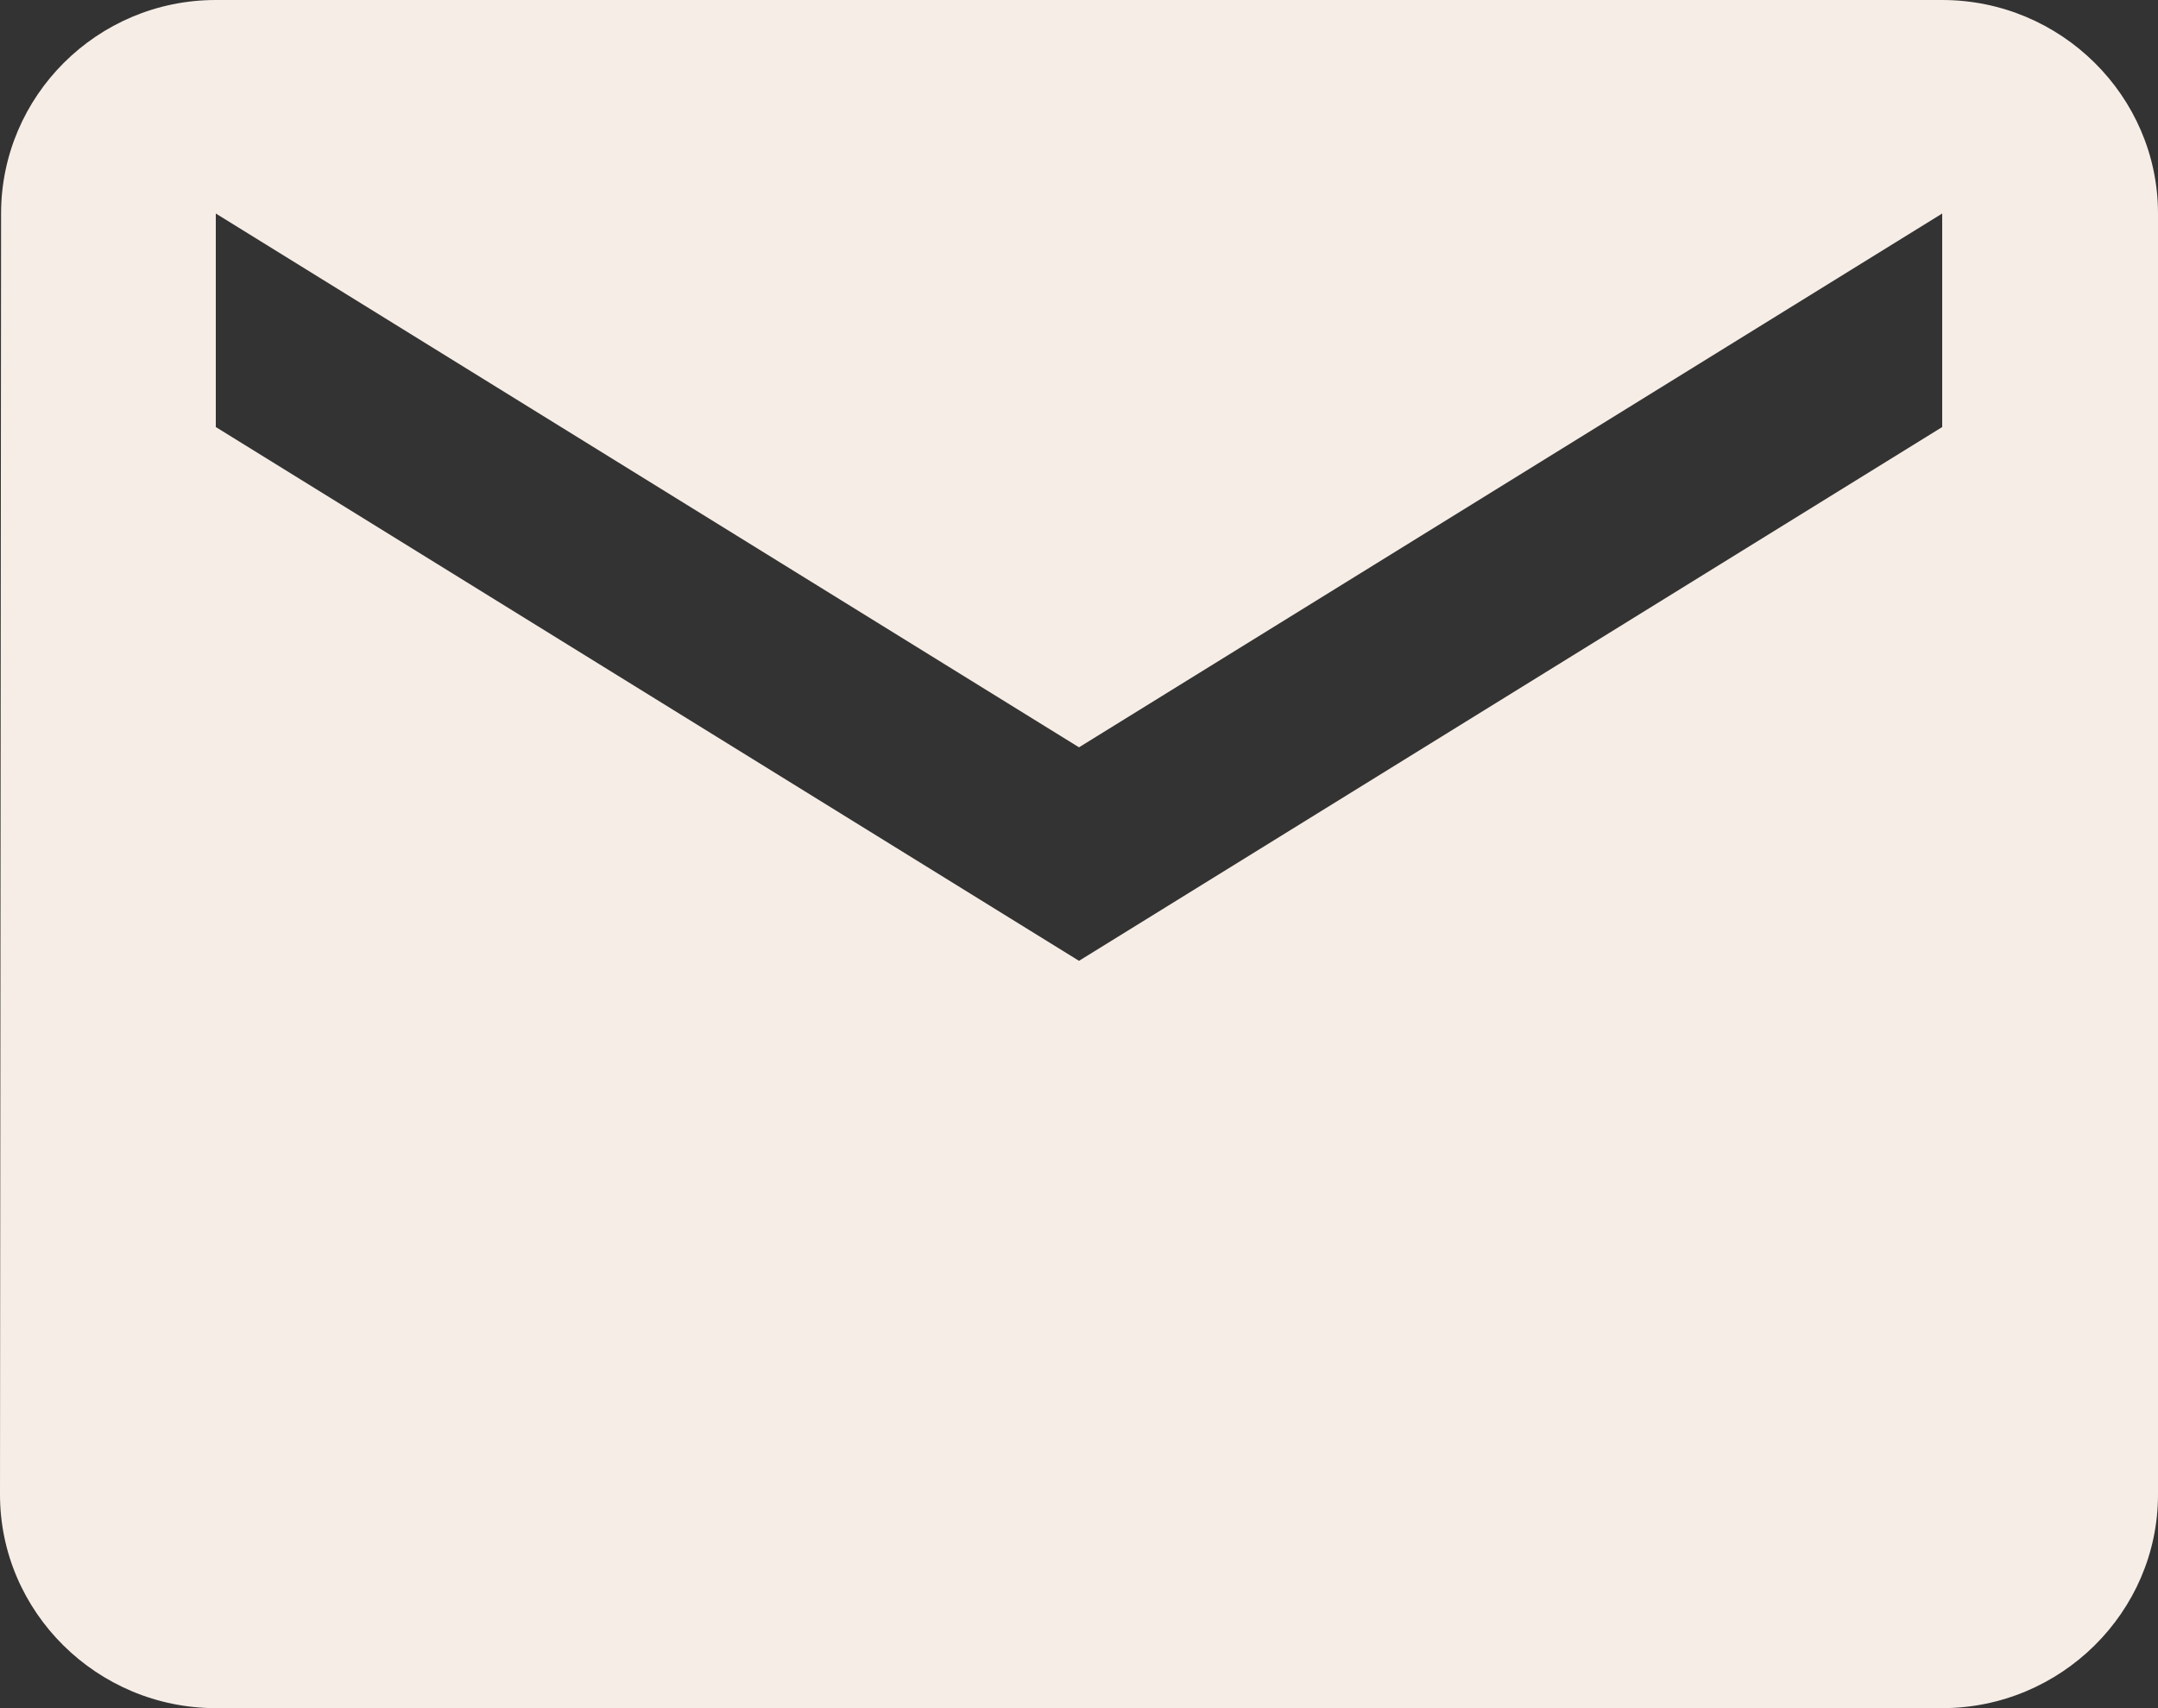 <svg width="48" height="38" viewBox="0 0 48 38" fill="none" xmlns="http://www.w3.org/2000/svg">
<rect x="0" y="0" width="48" height="38" fill="#333333" stroke="none"/>
<path d="M43.2 0H4.8C2.16 0 0.024 2.138 0.024 4.75L0 33.25C0 35.862 2.16 38 4.8 38H43.2C45.84 38 48 35.862 48 33.25V4.75C48 2.138 45.84 0 43.2 0ZM43.2 9.5L24 21.375L4.8 9.5V4.75L24 16.625L43.2 4.75V9.5Z" fill="#F6EDE6"/>
</svg>
